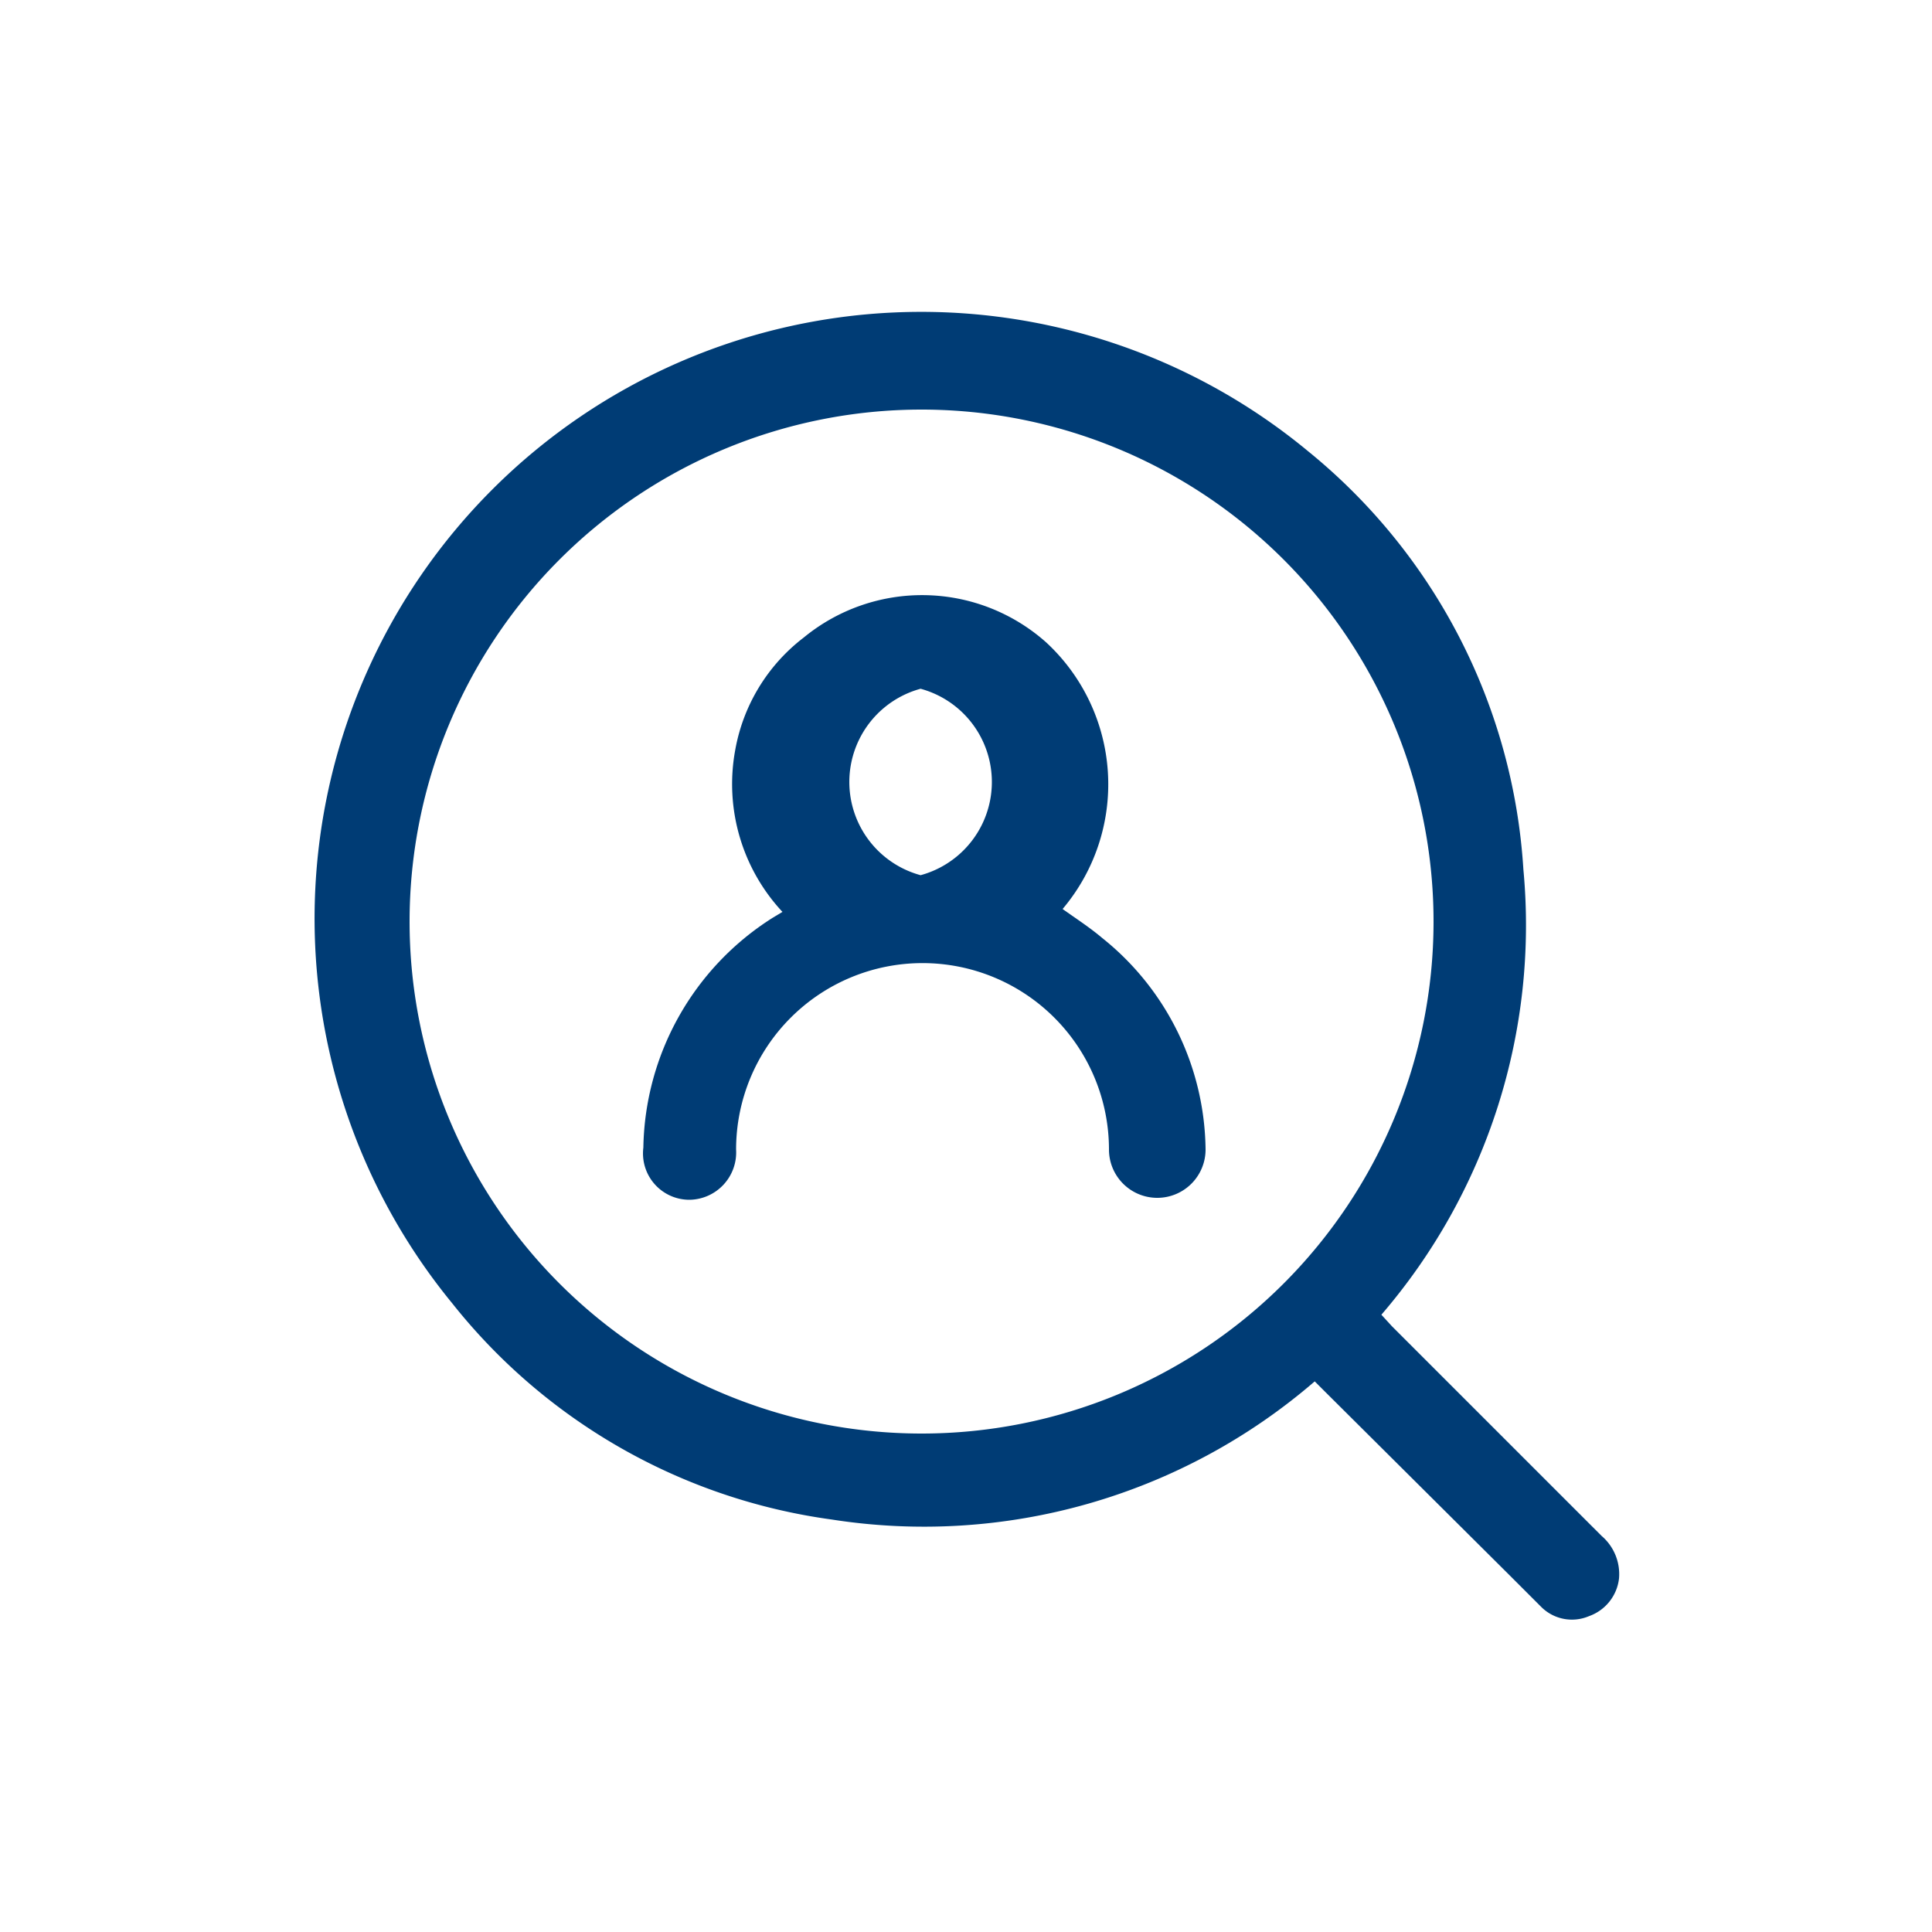<svg xmlns="http://www.w3.org/2000/svg" viewBox="0 0 20 20"><defs><style>.a{fill:#003c75;}</style></defs><path class="a" d="M14.3,13.61l.11.12,2.17,2.17a.52.52,0,0,1,.18.44.47.47,0,0,1-.31.39.45.45,0,0,1-.5-.1l-.33-.33-1.9-1.89-.11-.11a6.19,6.19,0,0,1-5,1.43,6.06,6.06,0,0,1-3.93-2.24,6.28,6.28,0,0,1,8.86-8.82A6.06,6.06,0,0,1,15.77,9,6.18,6.18,0,0,1,14.3,13.61ZM9.54,4.24a5.3,5.3,0,1,0,5.3,5.31A5.3,5.3,0,0,0,9.54,4.24Z"/><path class="a" d="M11,9.41c.14.1.28.19.41.3a2.84,2.84,0,0,1,1.07,2.19.48.48,0,1,1-1,0,1.93,1.93,0,0,0-3.86,0,.49.49,0,0,1-.48.52.48.48,0,0,1-.48-.54A2.87,2.87,0,0,1,8,9.5l.1-.06,0,0a1.94,1.94,0,0,1-.49-1.67A1.88,1.88,0,0,1,8.32,6.6a1.93,1.93,0,0,1,2.51.05A2,2,0,0,1,11,9.41ZM9.53,7.13a1,1,0,0,0,0,1.93,1,1,0,0,0,0-1.93Z"/></svg>